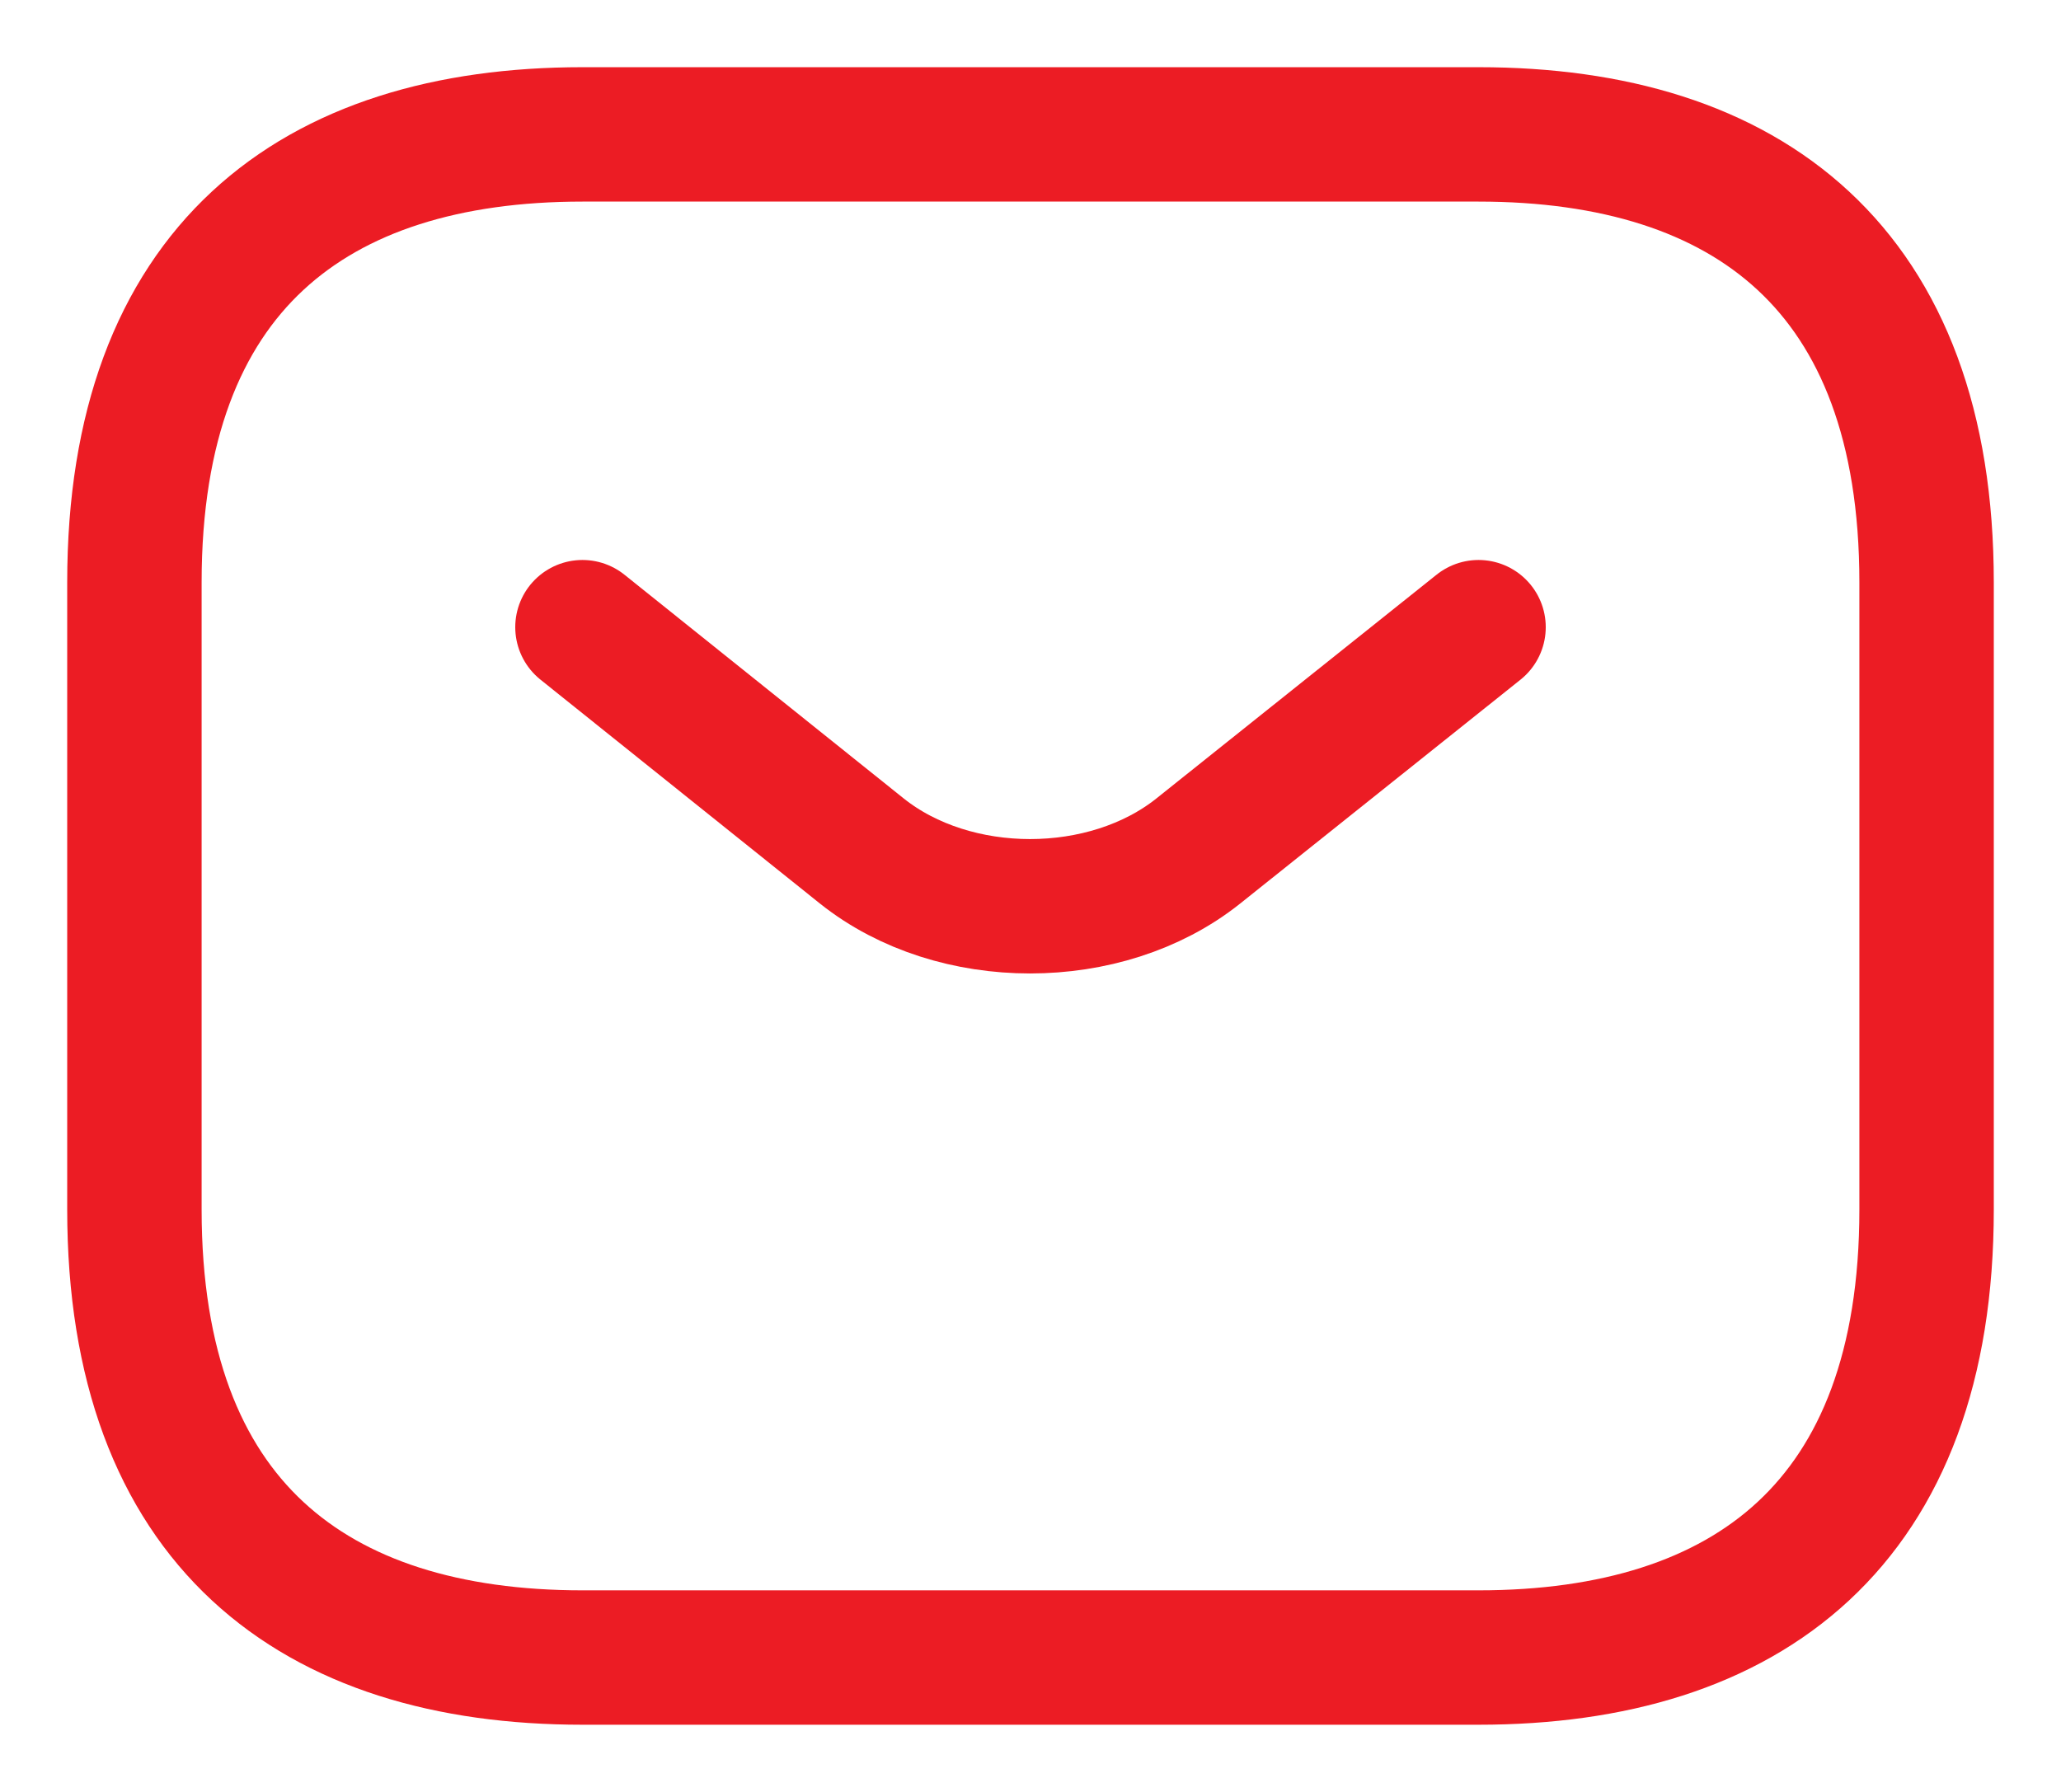 <svg width="23" height="20" viewBox="0 0 23 20" fill="none" xmlns="http://www.w3.org/2000/svg">
<path d="M16.5 18.5H6.5C3.5 18.5 1.5 17 1.5 13.5V6.5C1.5 3 3.5 1.5 6.5 1.5H16.5C19.5 1.5 21.5 3 21.5 6.5V13.5C21.5 17 19.5 18.5 16.5 18.5Z" stroke="#EC1C24" stroke-width="1.5" stroke-miterlimit="10" stroke-linecap="round" stroke-linejoin="round"/>
<path d="M16.5 7L13.37 9.5C12.34 10.32 10.65 10.32 9.62 9.5L6.5 7" stroke="#EC1C24" stroke-width="1.5" stroke-miterlimit="10" stroke-linecap="round" stroke-linejoin="round"/>
</svg>

